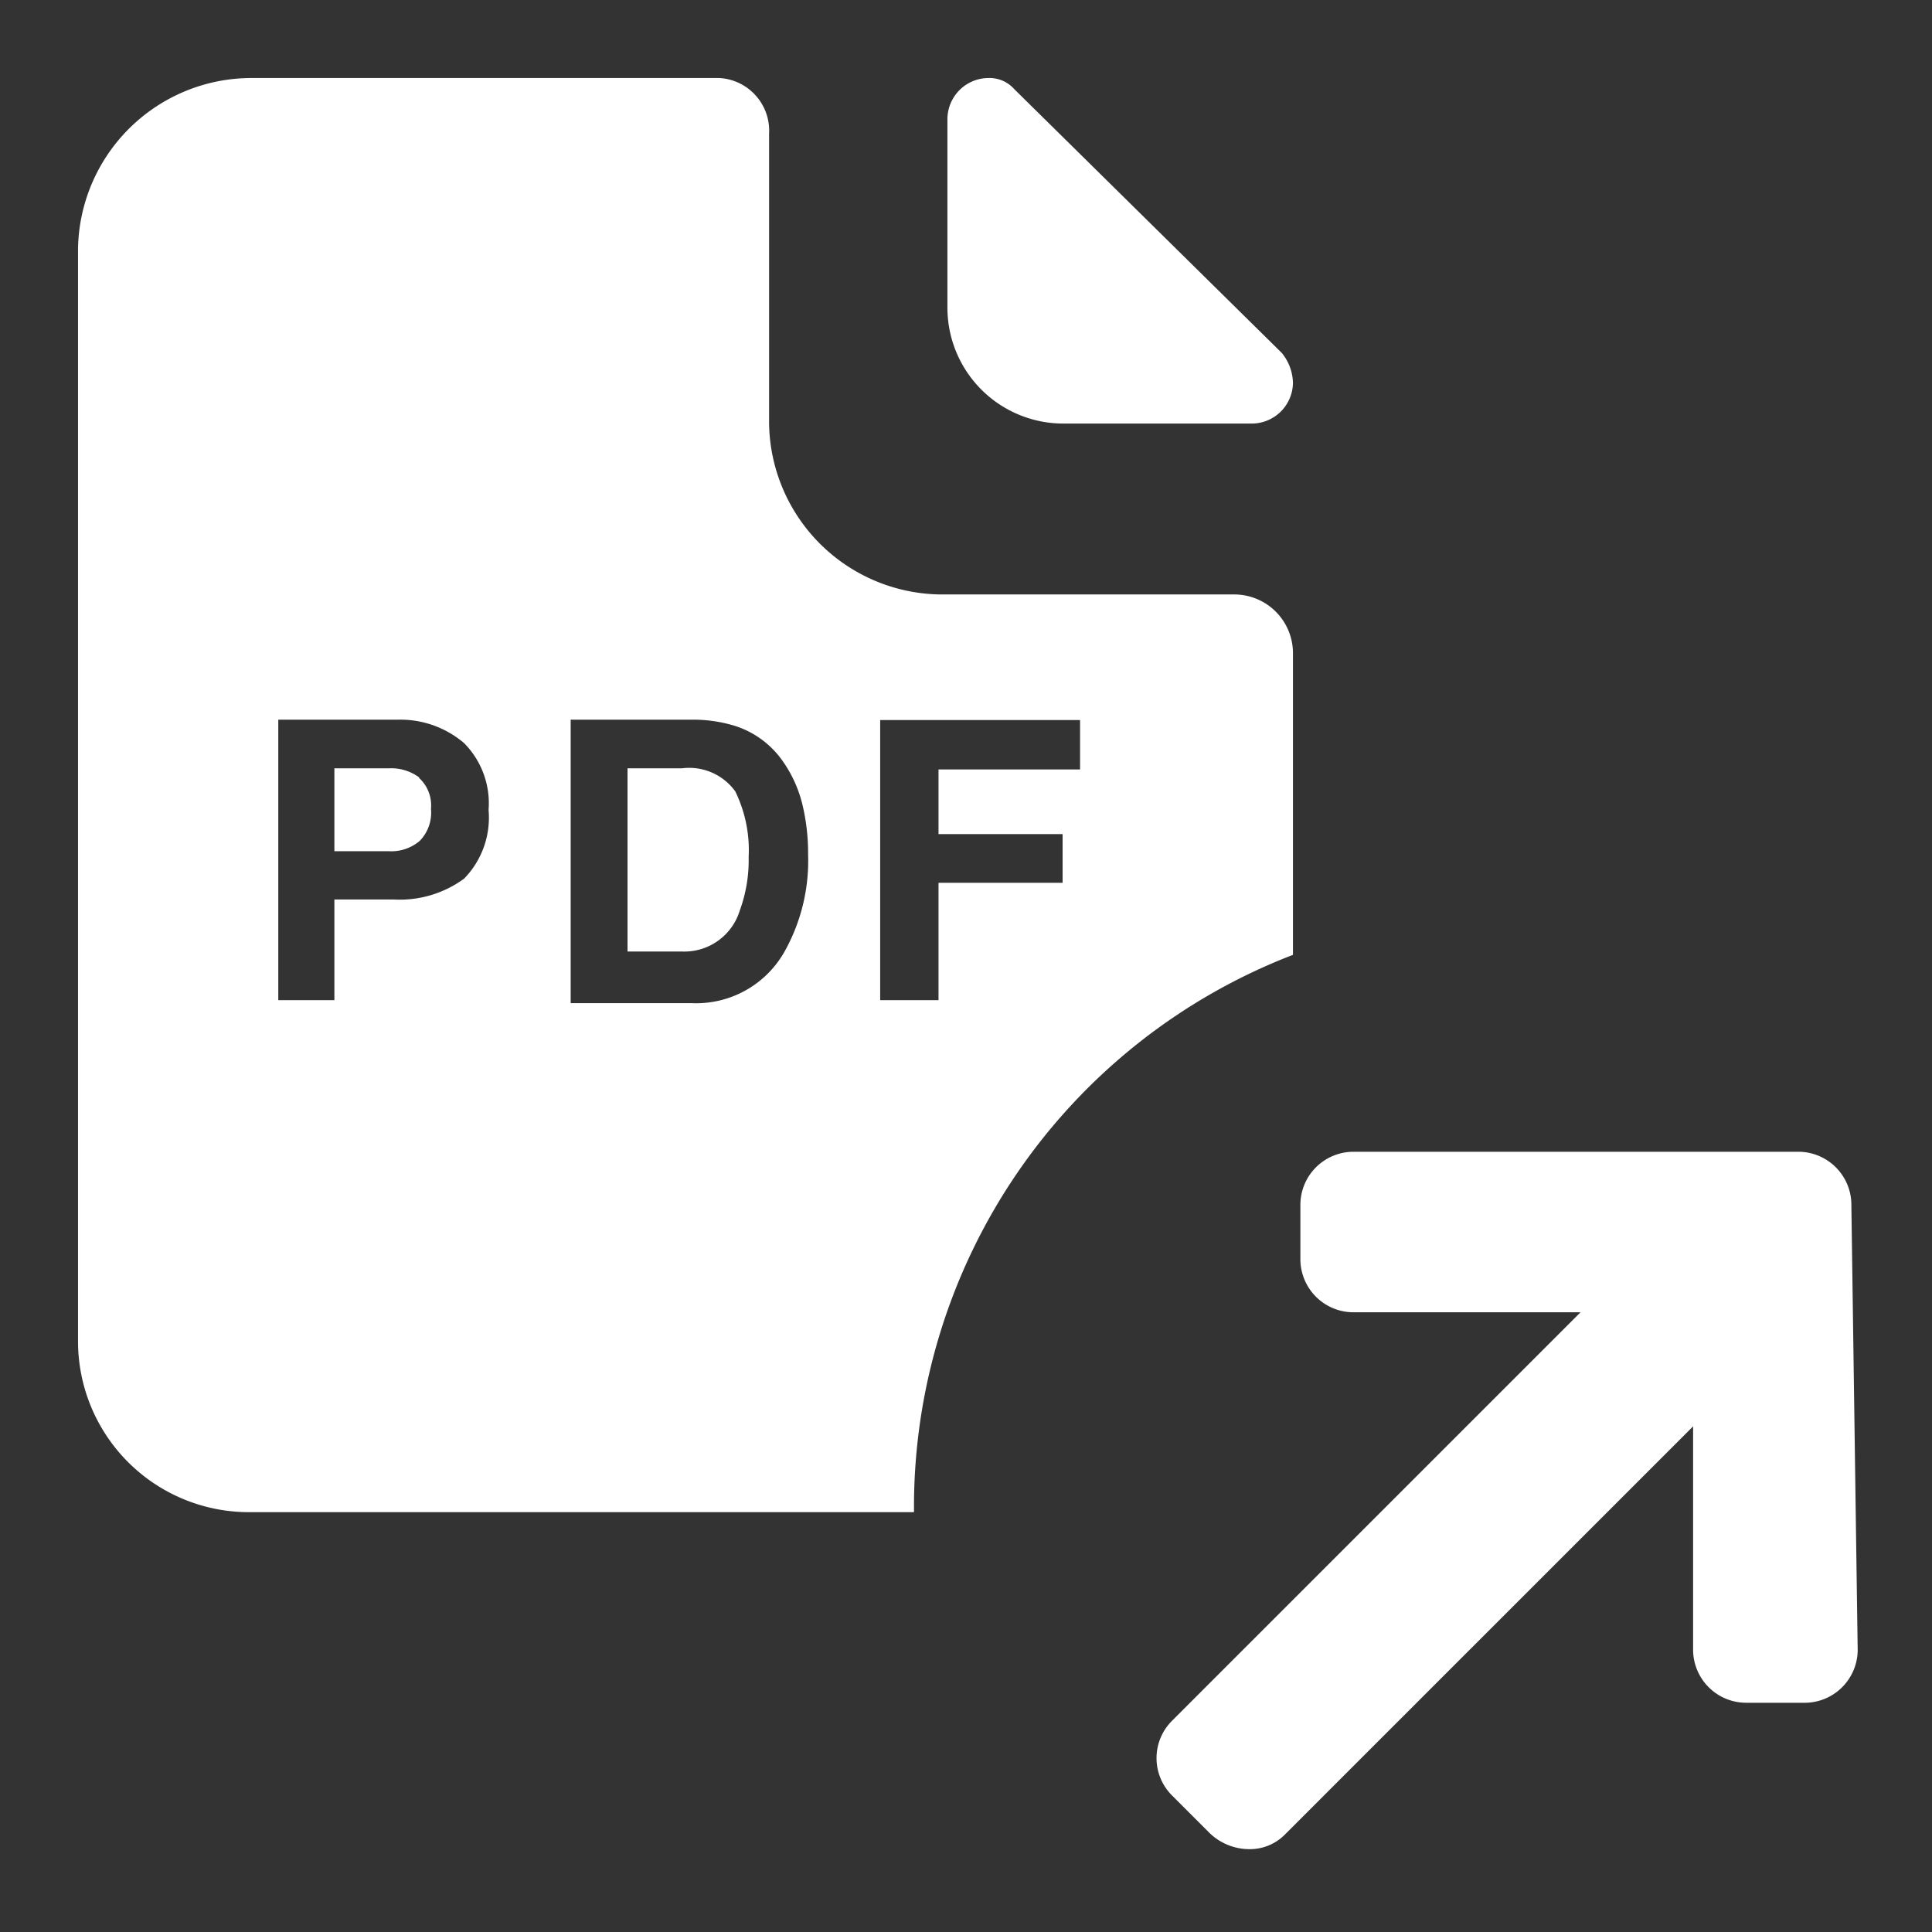 <svg height="52" viewBox="0 0 52 52" width="52" xmlns="http://www.w3.org/2000/svg"><rect x="0" y="0" width="52" height="52" fill="#333333" stroke="none"/><g fill="#fff"><path d="m28.6 11.4h5.1a1.11 1.11 0 0 0 1.1-1.1 1.32 1.32 0 0 0 -.3-.8l-7.2-7.1a.89.89 0 0 0 -.7-.3 1.11 1.11 0 0 0 -1.1 1.1v5.1a3.12 3.12 0 0 0 3.1 3.1z"/><path d="m49.83 32.45a1.43 1.43 0 0 0 -1.39-1.45h-12a1.43 1.43 0 0 0 -1.44 1.44v1.44a1.43 1.43 0 0 0 1.4 1.44h6.14l-11 11a1.42 1.42 0 0 0 0 2l1 1a1.54 1.54 0 0 0 1.09.45 1.32 1.32 0 0 0 .94-.38l11-11v6a1.43 1.43 0 0 0 1.43 1.44h1.53a1.43 1.43 0 0 0 1.47-1.4z"/><path d="m18.35 20.68h-1.46v4.93h1.46a1.56 1.56 0 0 0 1.56-1.1 3.93 3.93 0 0 0 .24-1.44 3.61 3.61 0 0 0 -.36-1.77 1.53 1.53 0 0 0 -1.44-.62z"/><path d="m11.29 20.93a1.27 1.27 0 0 0 -.84-.25h-1.45v2.23h1.46a1.18 1.18 0 0 0 .84-.28 1.09 1.09 0 0 0 .3-.86 1 1 0 0 0 -.33-.84z"/><path d="m33.24 16h-7.84a4.67 4.67 0 0 1 -4.7-4.6v-7.8a1.42 1.42 0 0 0 -1.34-1.5h-12.56a4.67 4.67 0 0 0 -4.7 4.6v29.4a4.6 4.6 0 0 0 4.62 4.6h17.88v-.1a15.92 15.92 0 0 1 10.2-14.9v-8.1a1.58 1.58 0 0 0 -1.56-1.6zm-20.75 7.65a2.93 2.93 0 0 1 -1.89.56h-1.6v2.71h-1.51v-7.55h3.24a2.64 2.64 0 0 1 1.76.63 2.3 2.3 0 0 1 .66 1.8 2.35 2.35 0 0 1 -.66 1.85zm8.66 1.9a2.73 2.73 0 0 1 -2.53 1.45h-3.26v-7.63h3.26a3.85 3.85 0 0 1 1.17.17 2.49 2.49 0 0 1 1.28.95 3.43 3.43 0 0 1 .54 1.22 5.6 5.6 0 0 1 .14 1.29 5 5 0 0 1 -.6 2.55zm7.92-4.84h-3.81v1.74h3.34v1.31h-3.34v3.16h-1.57v-7.54h5.38z"/></g></svg>